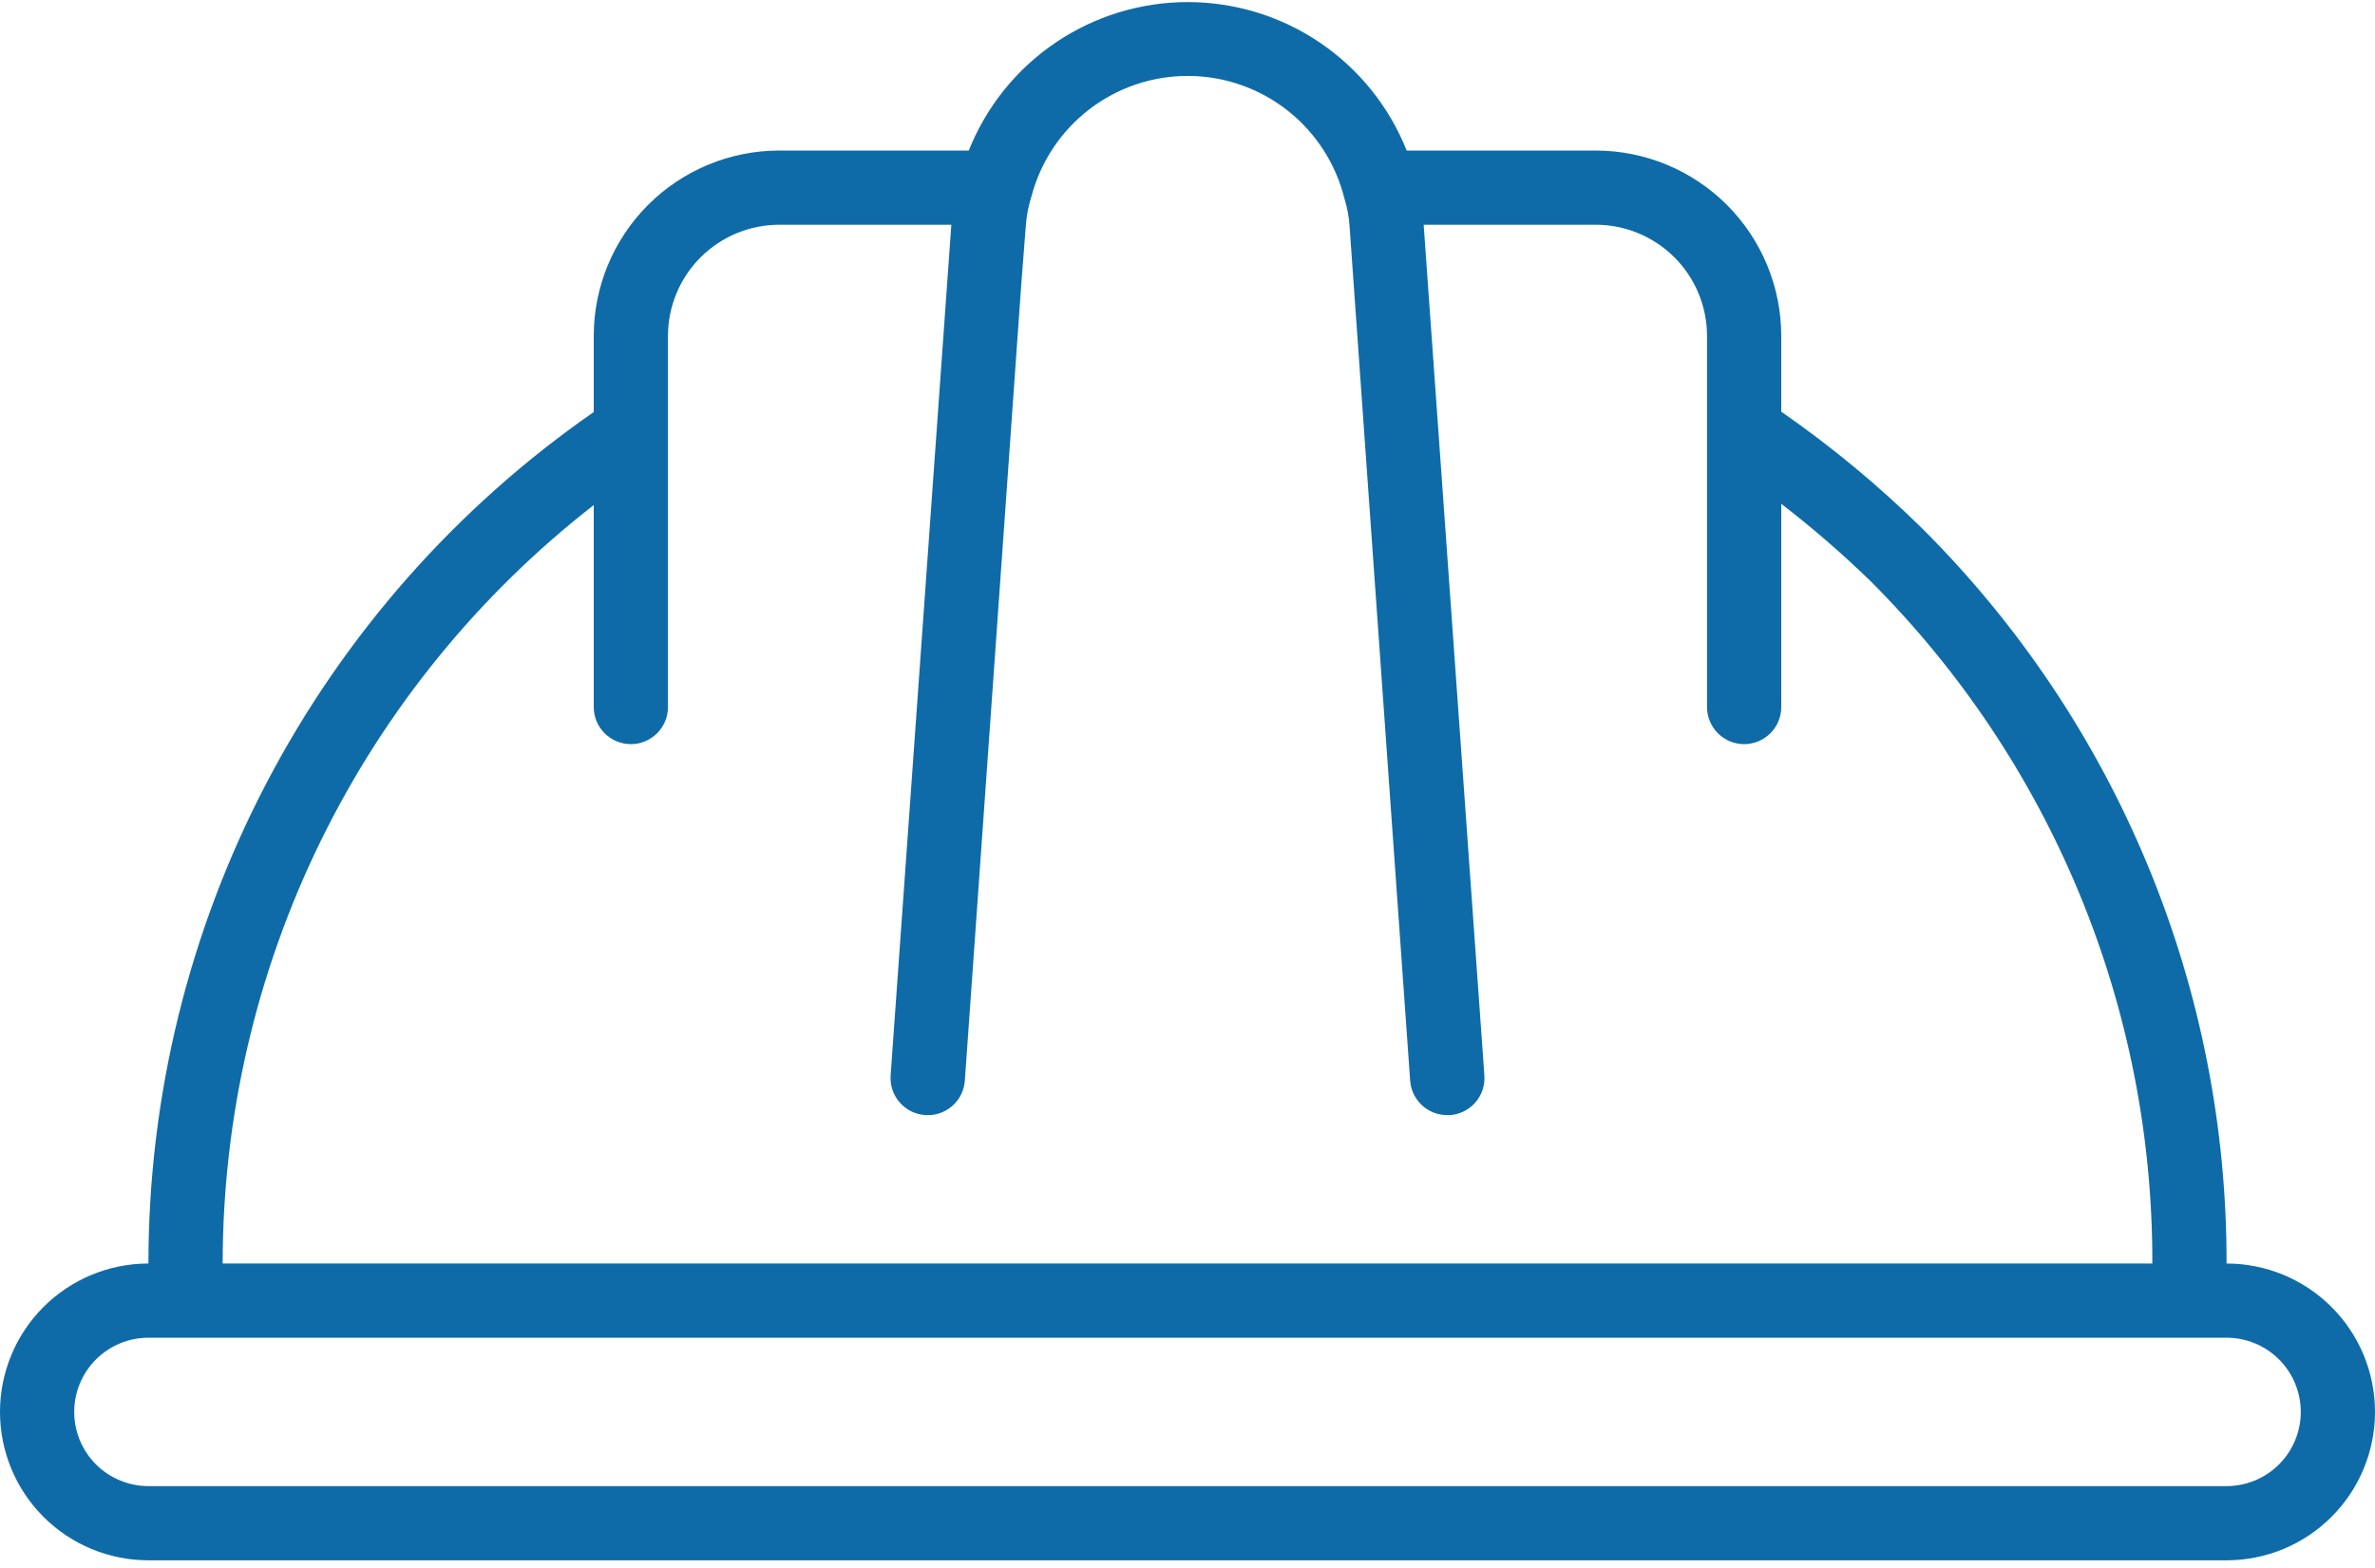 <svg width="274" height="181" viewBox="0 0 274 181" fill="none" xmlns="http://www.w3.org/2000/svg">
<path d="M256.875 145.812C256.908 130.057 253.823 114.451 247.797 99.894C241.772 85.337 232.926 72.115 221.769 60.992C216.74 56.041 211.298 51.529 205.5 47.506V38.781C205.5 35.969 204.946 33.186 203.871 30.589C202.795 27.992 201.218 25.632 199.23 23.644C197.243 21.656 194.883 20.08 192.286 19.004C189.688 17.928 186.905 17.374 184.094 17.374H162.285C160.273 12.318 156.79 7.983 152.287 4.928C147.784 1.873 142.467 0.24 137.026 0.24C131.584 0.24 126.268 1.873 121.765 4.928C117.261 7.983 113.778 12.318 111.766 17.374H89.906C84.229 17.374 78.784 19.63 74.77 23.644C70.755 27.659 68.5 33.103 68.5 38.781V47.549C52.642 58.565 39.686 73.257 30.74 90.368C21.794 107.48 17.122 126.503 17.125 145.812C12.583 145.812 8.227 147.616 5.016 150.828C1.804 154.039 0 158.395 0 162.937C0 167.479 1.804 171.835 5.016 175.046C8.227 178.258 12.583 180.062 17.125 180.062H256.875C261.417 180.062 265.773 178.258 268.984 175.046C272.196 171.835 274 167.479 274 162.937C274 158.395 272.196 154.039 268.984 150.828C265.773 147.616 261.417 145.812 256.875 145.812ZM68.5 58.286V81.593C68.5 82.729 68.951 83.817 69.754 84.62C70.557 85.423 71.646 85.874 72.781 85.874C73.917 85.874 75.006 85.423 75.809 84.62C76.611 83.817 77.062 82.729 77.062 81.593V38.781C77.062 35.374 78.416 32.107 80.824 29.699C83.233 27.29 86.5 25.937 89.906 25.937H109.754L102.75 124.106C102.67 125.238 103.043 126.355 103.786 127.213C104.529 128.07 105.583 128.597 106.714 128.678C107.278 128.721 107.844 128.653 108.38 128.476C108.917 128.299 109.413 128.018 109.841 127.649C110.268 127.28 110.618 126.829 110.871 126.324C111.123 125.819 111.273 125.269 111.312 124.705L117.82 32.855L118.342 26.108C118.418 24.944 118.637 23.794 118.993 22.683C120.041 18.674 122.394 15.129 125.682 12.608C128.97 10.087 133.005 8.733 137.148 8.762C141.291 8.79 145.307 10.199 148.56 12.765C151.813 15.331 154.117 18.909 155.11 22.931C155.438 23.976 155.636 25.058 155.701 26.151L162.688 124.714C162.766 125.795 163.251 126.806 164.045 127.544C164.84 128.281 165.885 128.69 166.969 128.687H167.277C167.84 128.648 168.389 128.498 168.894 128.246C169.398 127.994 169.848 127.644 170.217 127.218C170.587 126.791 170.868 126.296 171.045 125.761C171.222 125.225 171.292 124.66 171.25 124.097L164.246 25.937H184.094C187.5 25.937 190.767 27.29 193.176 29.699C195.584 32.107 196.938 35.374 196.938 38.781V81.593C196.938 82.729 197.389 83.817 198.191 84.62C198.994 85.423 200.083 85.874 201.219 85.874C202.354 85.874 203.443 85.423 204.246 84.62C205.049 83.817 205.5 82.729 205.5 81.593V58.14C209.09 60.909 212.521 63.879 215.775 67.037C226.126 77.372 234.33 89.653 239.915 103.173C245.499 116.693 248.353 131.184 248.312 145.812H25.688C25.697 128.927 29.558 112.268 36.977 97.1C44.396 81.933 55.177 68.658 68.5 58.286ZM256.875 171.499H17.125C14.854 171.499 12.676 170.597 11.07 168.991C9.465 167.386 8.562 165.208 8.562 162.937C8.562 160.666 9.465 158.488 11.07 156.882C12.676 155.276 14.854 154.374 17.125 154.374H256.875C259.146 154.374 261.324 155.276 262.93 156.882C264.535 158.488 265.438 160.666 265.438 162.937C265.438 165.208 264.535 167.386 262.93 168.991C261.324 170.597 259.146 171.499 256.875 171.499Z" fill="#0E6BA8"/>
</svg>
